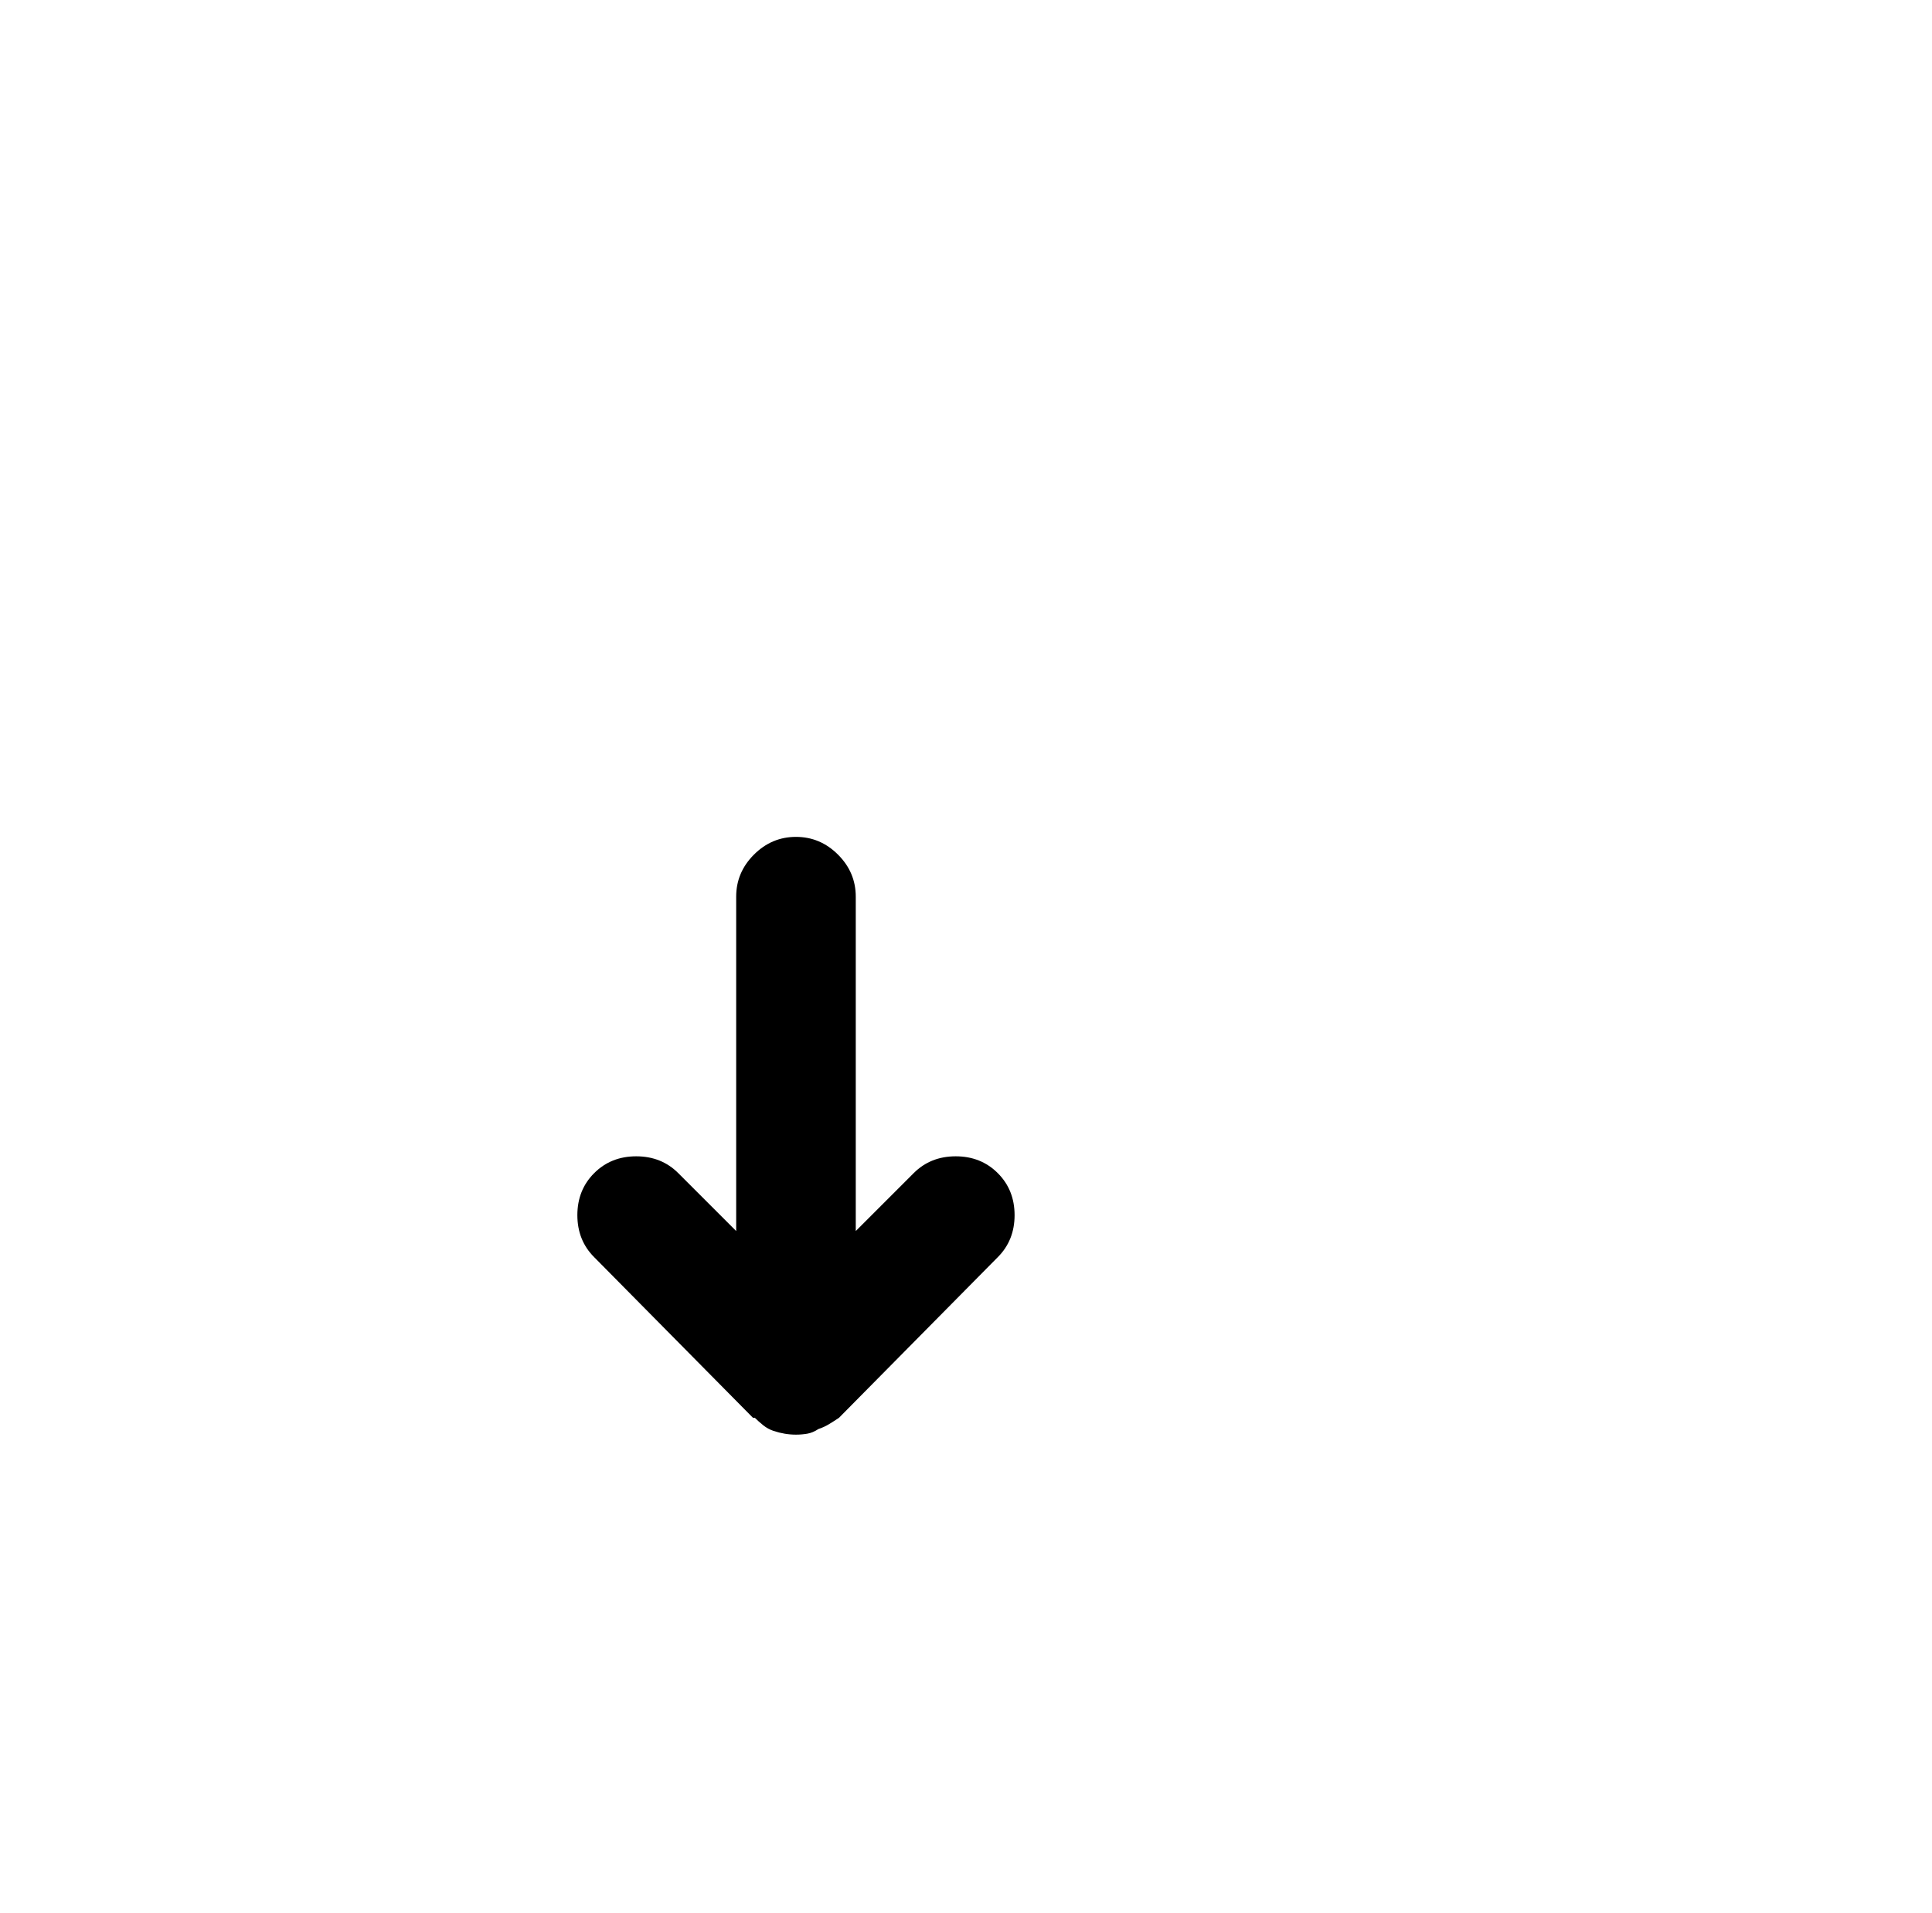 <?xml version="1.0" standalone="no"?>
<!DOCTYPE svg PUBLIC "-//W3C//DTD SVG 1.1//EN" "http://www.w3.org/Graphics/SVG/1.1/DTD/svg11.dtd" >
<svg xmlns="http://www.w3.org/2000/svg" xmlns:xlink="http://www.w3.org/1999/xlink" version="1.1" viewBox="-10 0 1034 1024">
   <path fill="currentColor"
d="M524 628q-9 -9 -22.5 -9t-22.5 9l-31 31v-179q0 -13 -9.5 -22.5t-22.5 -9.5t-22.5 9.5t-9.5 22.5v179l-31 -31q-9 -9 -22.5 -9t-22.5 9t-9 22.5t9 22.5l85 86h1v0q2 2 4.5 4t5.5 3t6 1.5t6 0.5t6 -0.5t6 -2.5q3 -1 5.5 -2.5t5.5 -3.5l85 -86q9 -9 9 -22.5t-9 -22.5v0z
" />
</svg>
